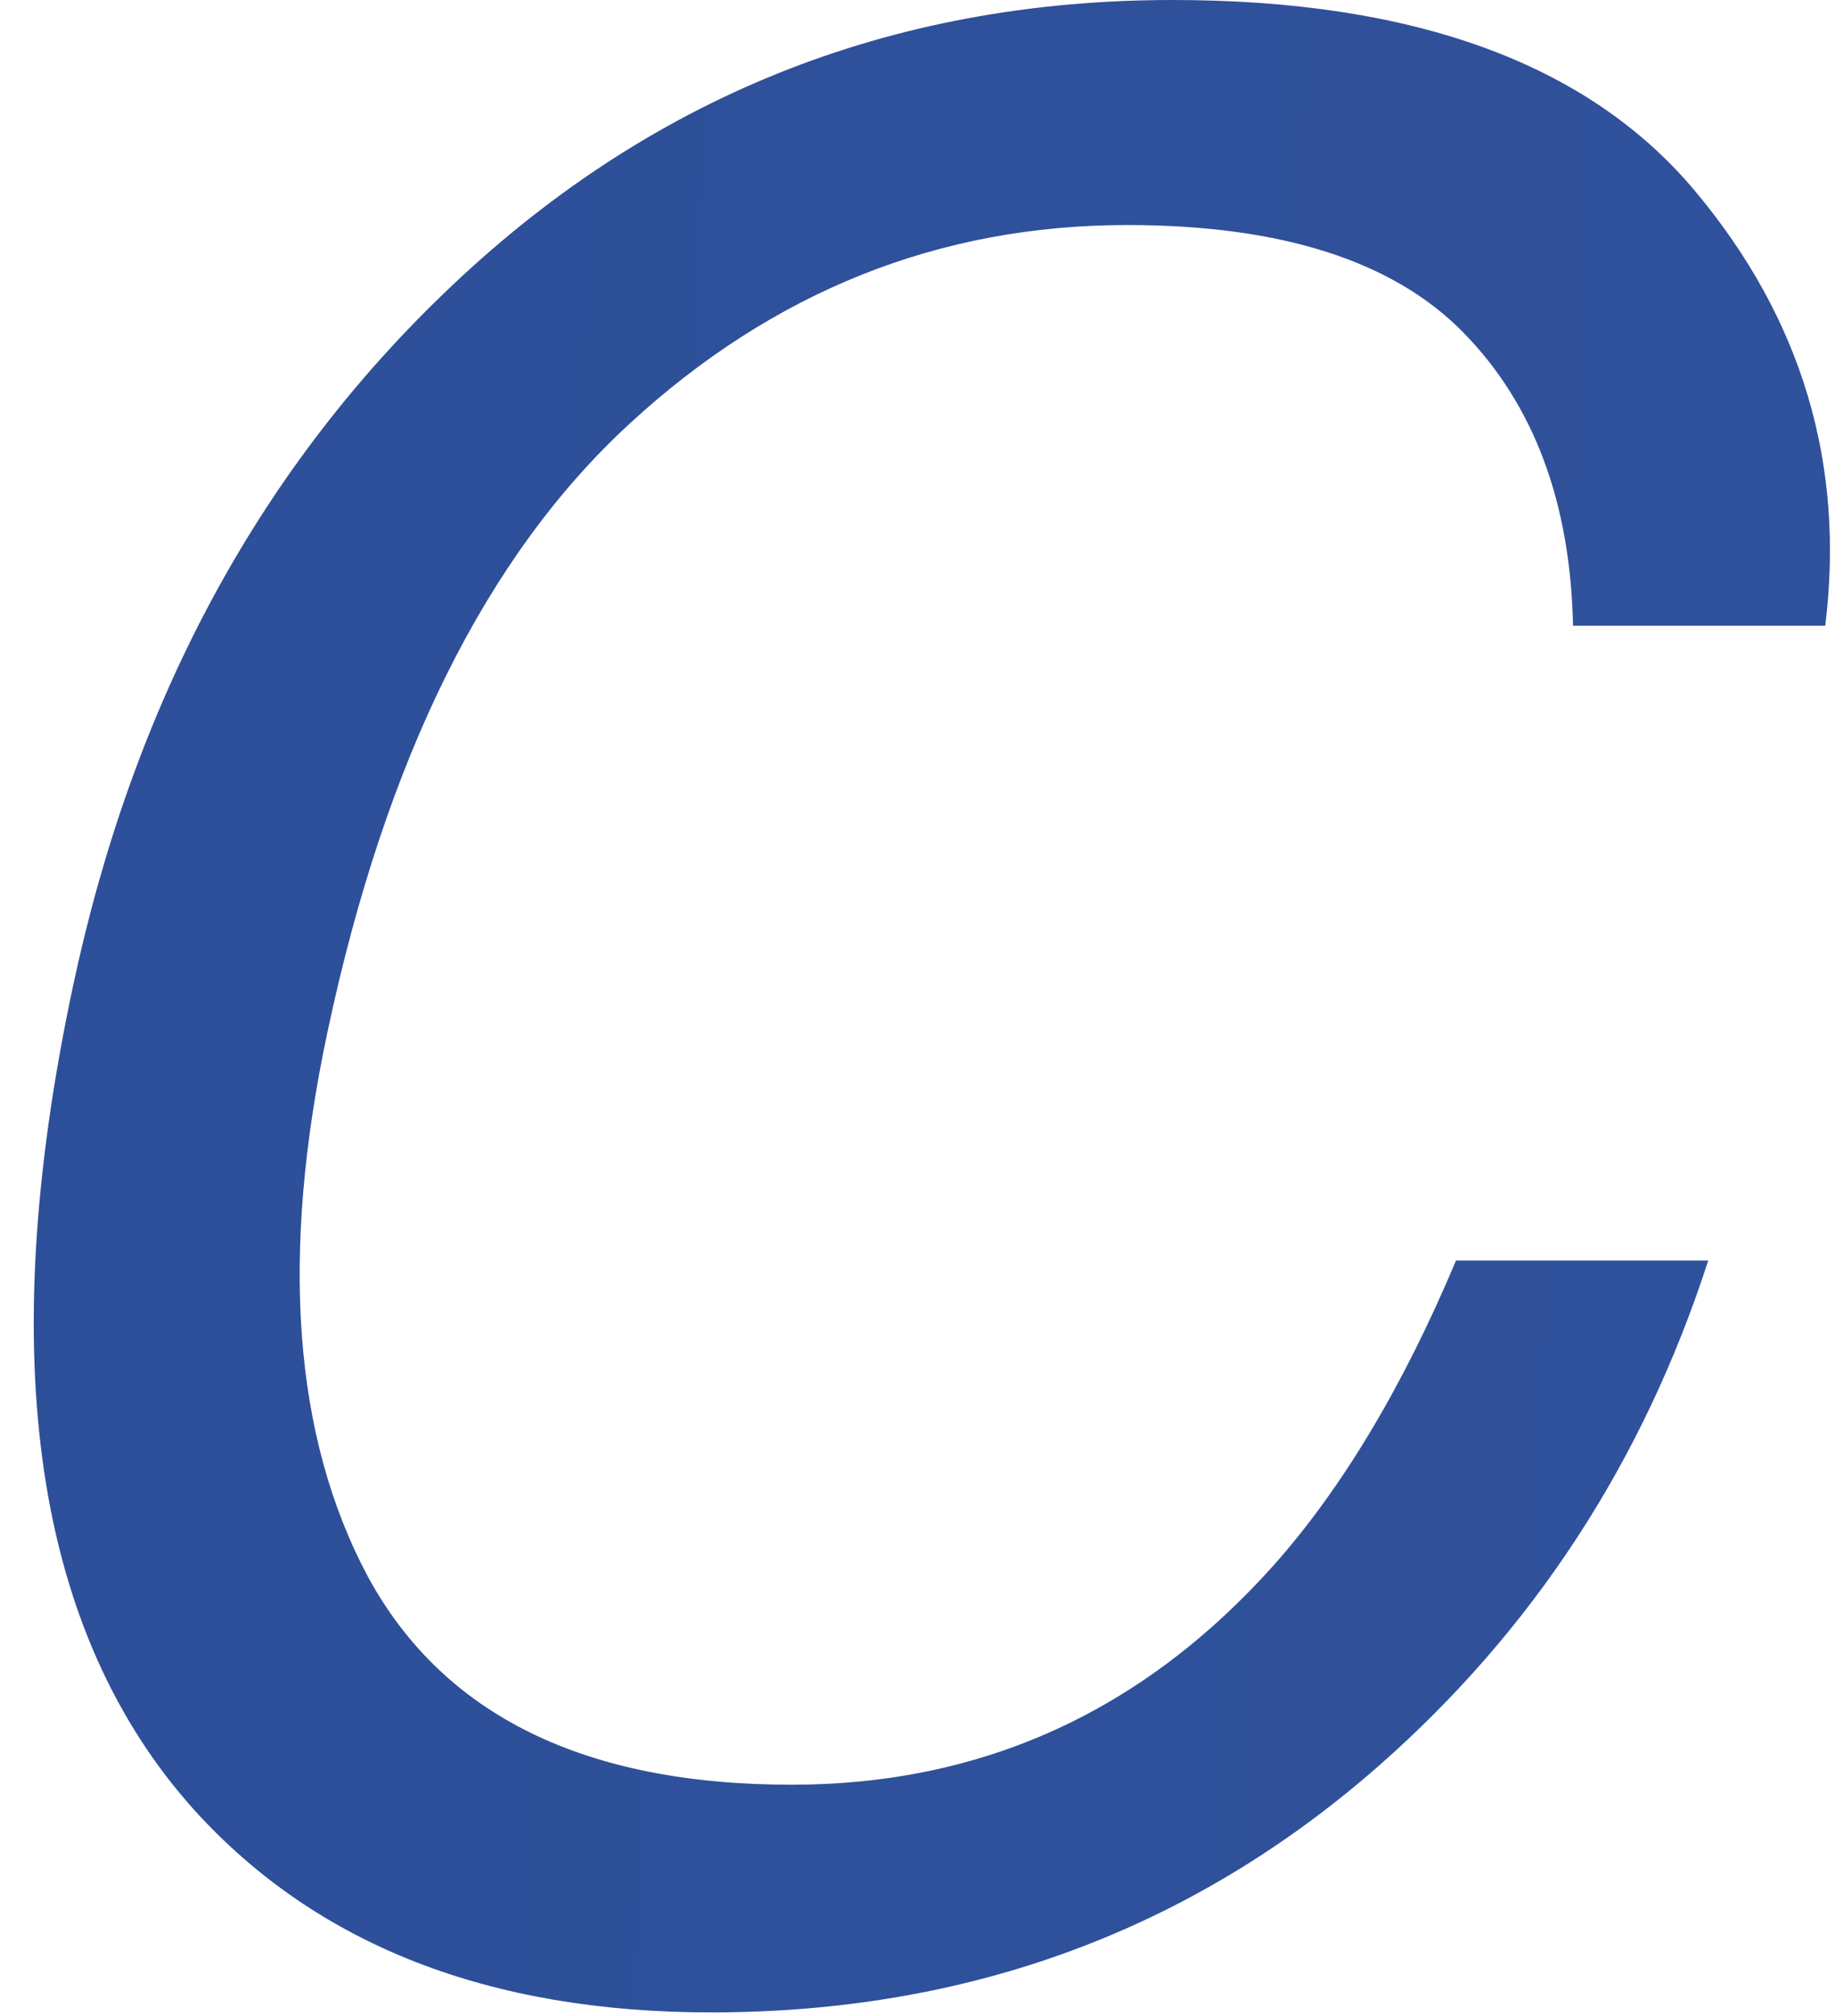 <svg width="51" height="56" fill="none" xmlns="http://www.w3.org/2000/svg"><path d="M50.729 17.38h-7.01c-.072-3.42-1.084-6.13-3.035-8.13-1.951-2-5.07-2.999-9.359-2.999-5.227 0-9.84 1.843-13.838 5.528-3.975 3.662-6.77 9.286-8.383 16.874-1.325 6.215-.952 11.262 1.12 15.14 2.095 3.854 6.022 5.781 11.78 5.781 5.298 0 9.767-2.035 13.404-6.106 1.903-2.144 3.59-4.963 5.059-8.455h7.01C45.67 40.6 42.61 45.286 38.299 49.068c-5.203 4.553-11.382 6.83-18.536 6.83-6.167 0-10.948-1.867-14.345-5.601C.962 45.359-.17 37.735 2.022 27.425c1.662-7.829 5.094-14.249 10.297-19.259C17.956 2.722 24.713 0 32.59 0c6.72 0 11.563 1.77 14.525 5.312 2.963 3.54 4.168 7.563 3.614 12.068z" fill="url(#paint0_linear_916_79)"/><defs><linearGradient id="paint0_linear_916_79" x1="-241.013" y1="2.524" x2="1169.49" y2="54.524" gradientUnits="userSpaceOnUse"><stop stop-color="#1F428F"/><stop offset="1" stop-color="#738CC8"/></linearGradient></defs></svg>